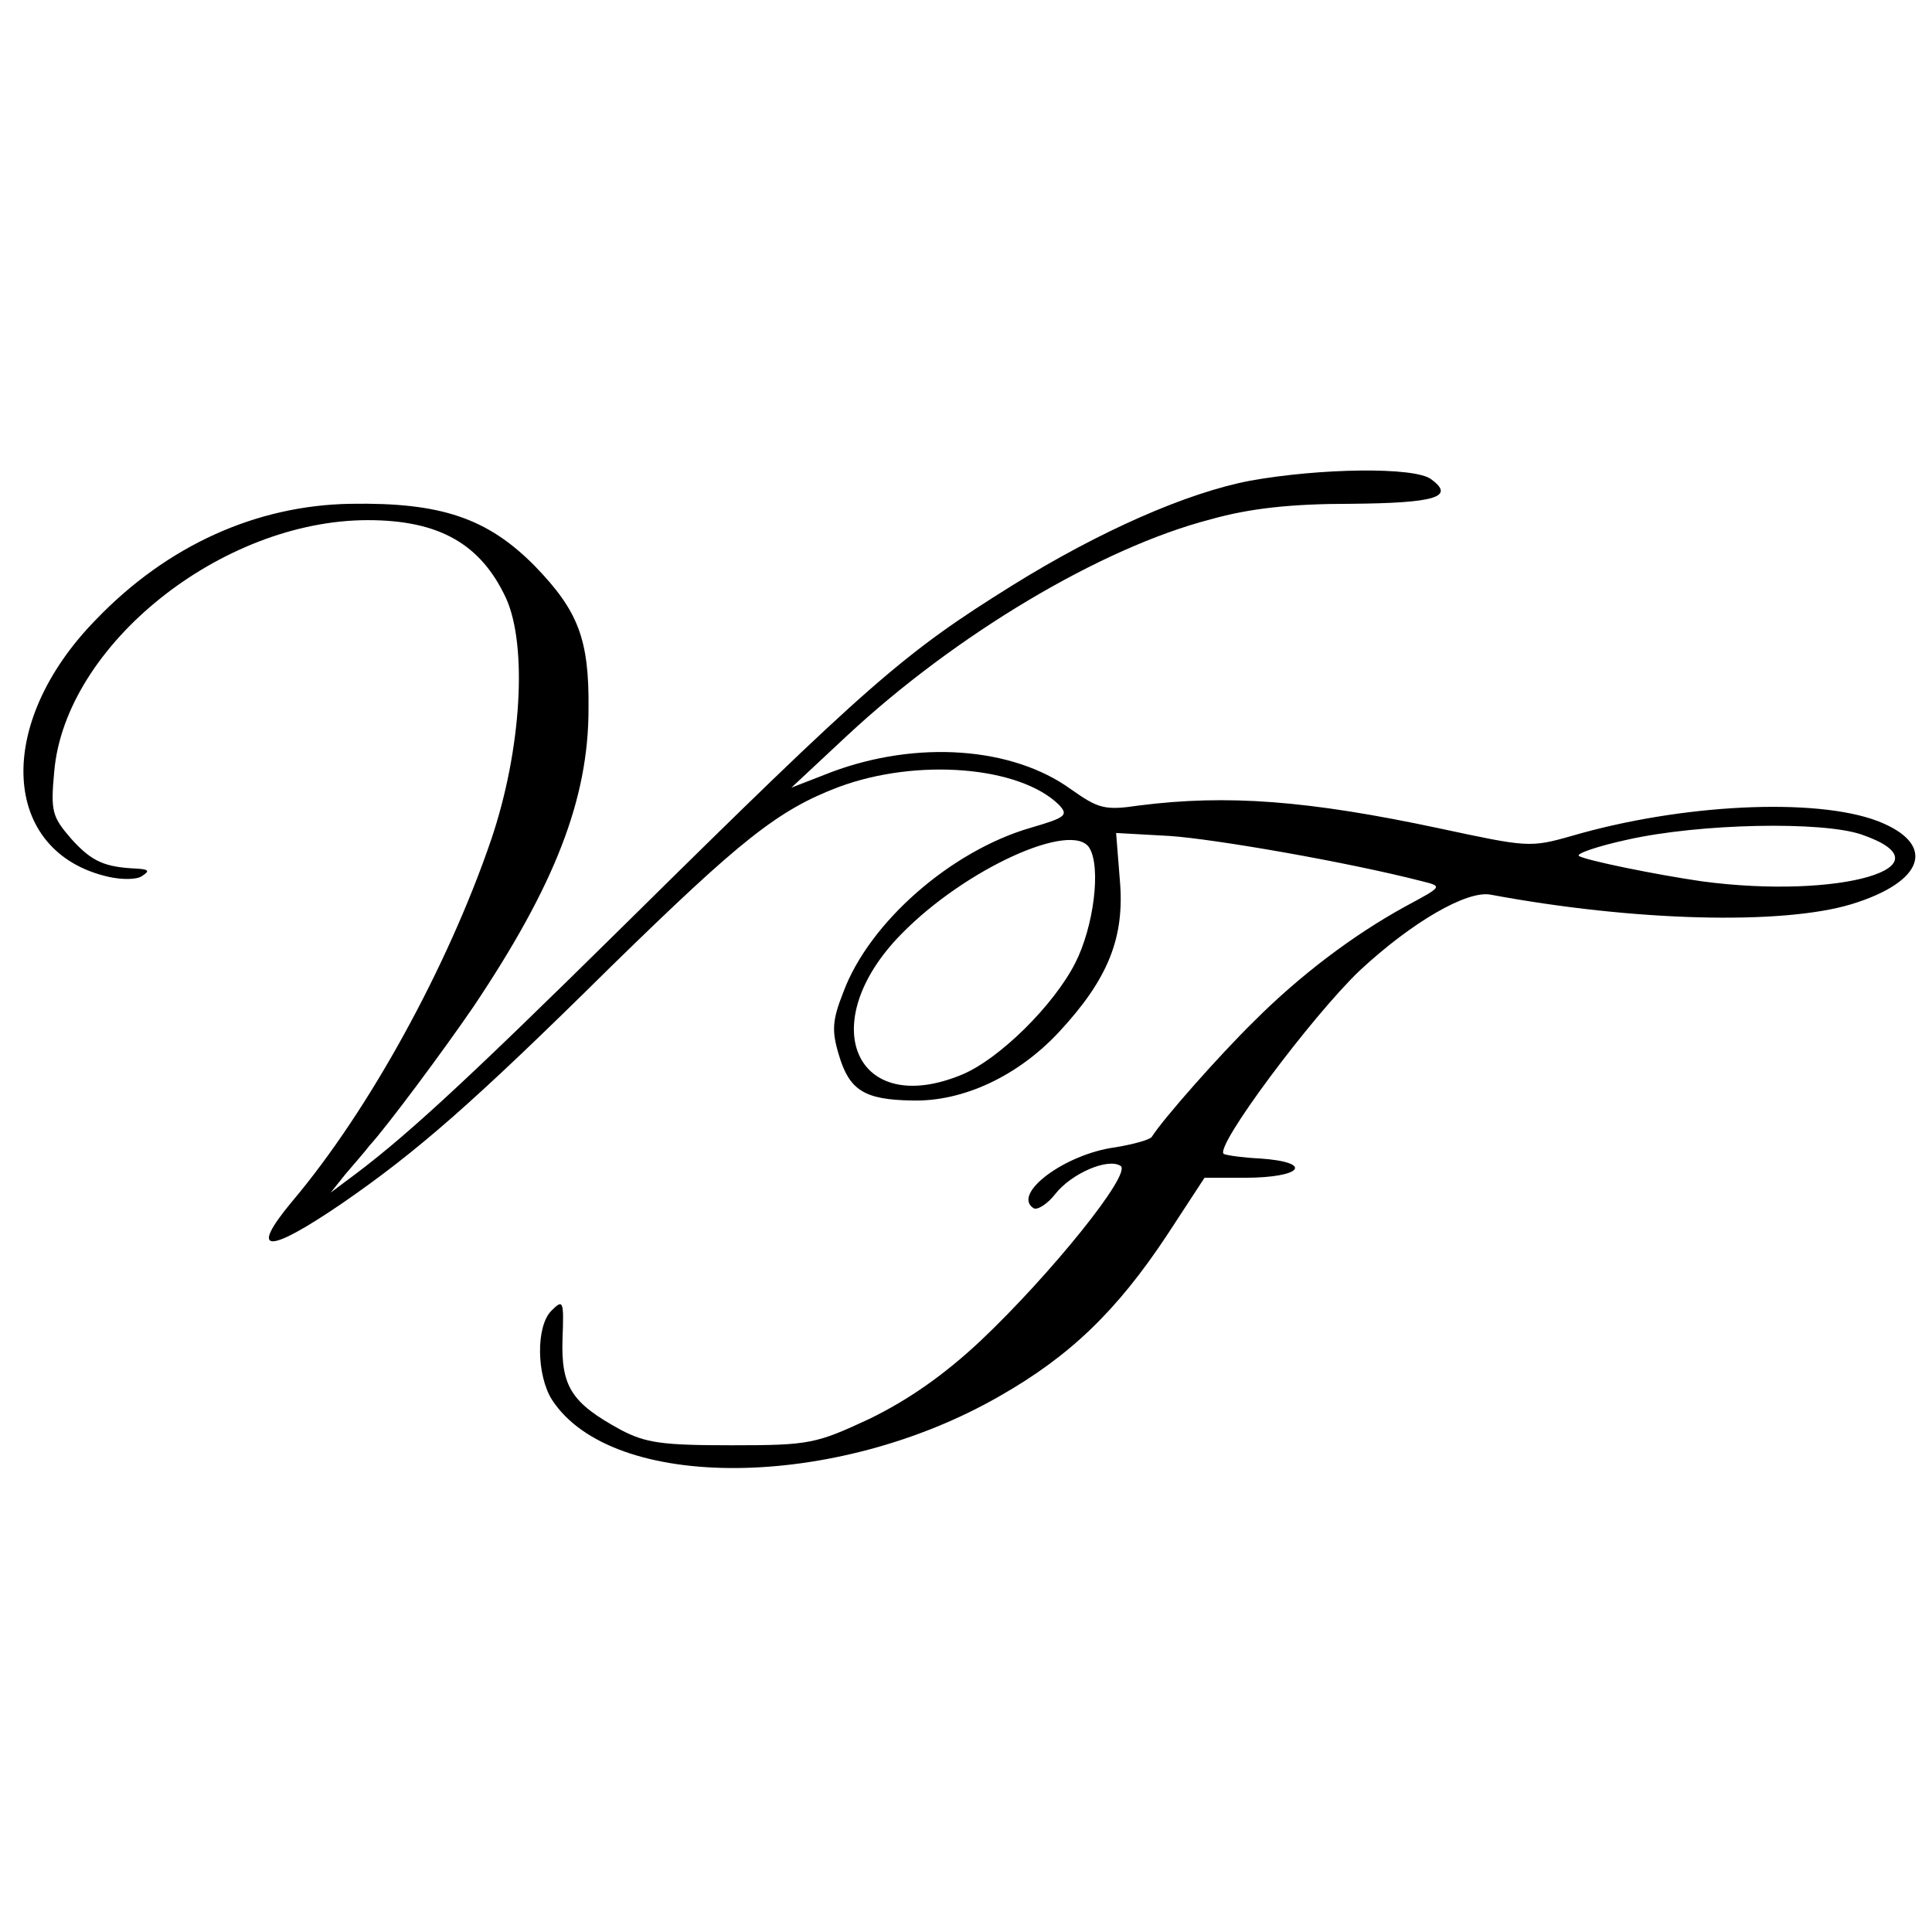 <?xml version="1.0" standalone="no"?>
<!DOCTYPE svg PUBLIC "-//W3C//DTD SVG 20010904//EN"
 "http://www.w3.org/TR/2001/REC-SVG-20010904/DTD/svg10.dtd">
<svg version="1.0" xmlns="http://www.w3.org/2000/svg"
 width="260pt" height="260pt" viewBox="0 0 260 260"
 preserveAspectRatio="xMidYMid meet">
<g transform="translate(0,260) scale(0.1,-0.1)"
fill="#000000" stroke="none">
<path d="M1682 1953 c-84 -16 -201 -67 -320 -141 -146 -91 -192 -131 -522
-457 -225 -222 -300 -290 -375 -345 l-20 -15 20 25 c11 13 26 30 32 38 23 25
99 127 140 187 110 164 155 280 155 401 1 94 -14 132 -72 192 -64 65 -127 86
-248 84 -127 -2 -247 -56 -343 -156 -137 -140 -128 -313 17 -346 18 -4 38 -4
45 1 11 7 9 9 -6 10 -44 2 -61 9 -89 40 -26 30 -28 37 -23 91 15 170 225 338
422 338 96 0 152 -32 186 -105 29 -64 21 -204 -20 -325 -58 -170 -164 -364
-268 -487 -59 -71 -33 -71 68 -2 100 69 176 135 361 318 175 171 225 211 307
242 105 39 243 28 296 -24 13 -14 10 -17 -38 -31 -107 -31 -217 -127 -252
-221 -15 -38 -16 -52 -6 -85 14 -47 34 -60 98 -61 69 -2 143 33 198 92 66 71
89 127 82 205 l-5 63 72 -4 c60 -4 239 -35 340 -61 28 -7 27 -7 -23 -34 -71
-39 -142 -93 -203 -154 -46 -45 -123 -132 -138 -156 -3 -4 -25 -10 -49 -14
-68 -9 -140 -63 -110 -82 5 -3 19 6 29 19 22 28 71 49 88 38 16 -10 -95 -147
-188 -235 -50 -47 -98 -80 -149 -105 -73 -34 -81 -36 -186 -36 -94 0 -116 3
-150 21 -66 36 -80 58 -78 122 2 52 1 54 -15 38 -21 -21 -20 -87 1 -120 81
-124 381 -122 602 5 95 54 158 115 225 216 l51 78 54 0 c78 0 94 21 20 26 -22
1 -43 4 -48 6 -14 8 118 185 183 247 70 65 144 108 176 102 193 -36 392 -41
485 -13 99 30 116 81 36 112 -84 32 -265 23 -412 -20 -56 -16 -60 -15 -177 10
-178 38 -287 46 -405 31 -47 -7 -55 -4 -92 22 -79 57 -207 66 -322 23 l-54
-21 75 70 c146 136 342 253 489 291 53 15 109 21 189 21 113 1 141 9 108 33
-22 17 -150 15 -244 -2z m823 -476 c125 -43 -29 -88 -215 -63 -62 9 -155 28
-165 34 -5 3 24 13 65 22 98 22 262 25 315 7z m-1039 -18 c16 -26 6 -106 -19
-155 -29 -57 -102 -129 -152 -150 -144 -60 -200 69 -82 189 86 88 230 153 253
116z"/>
</g>
</svg>
